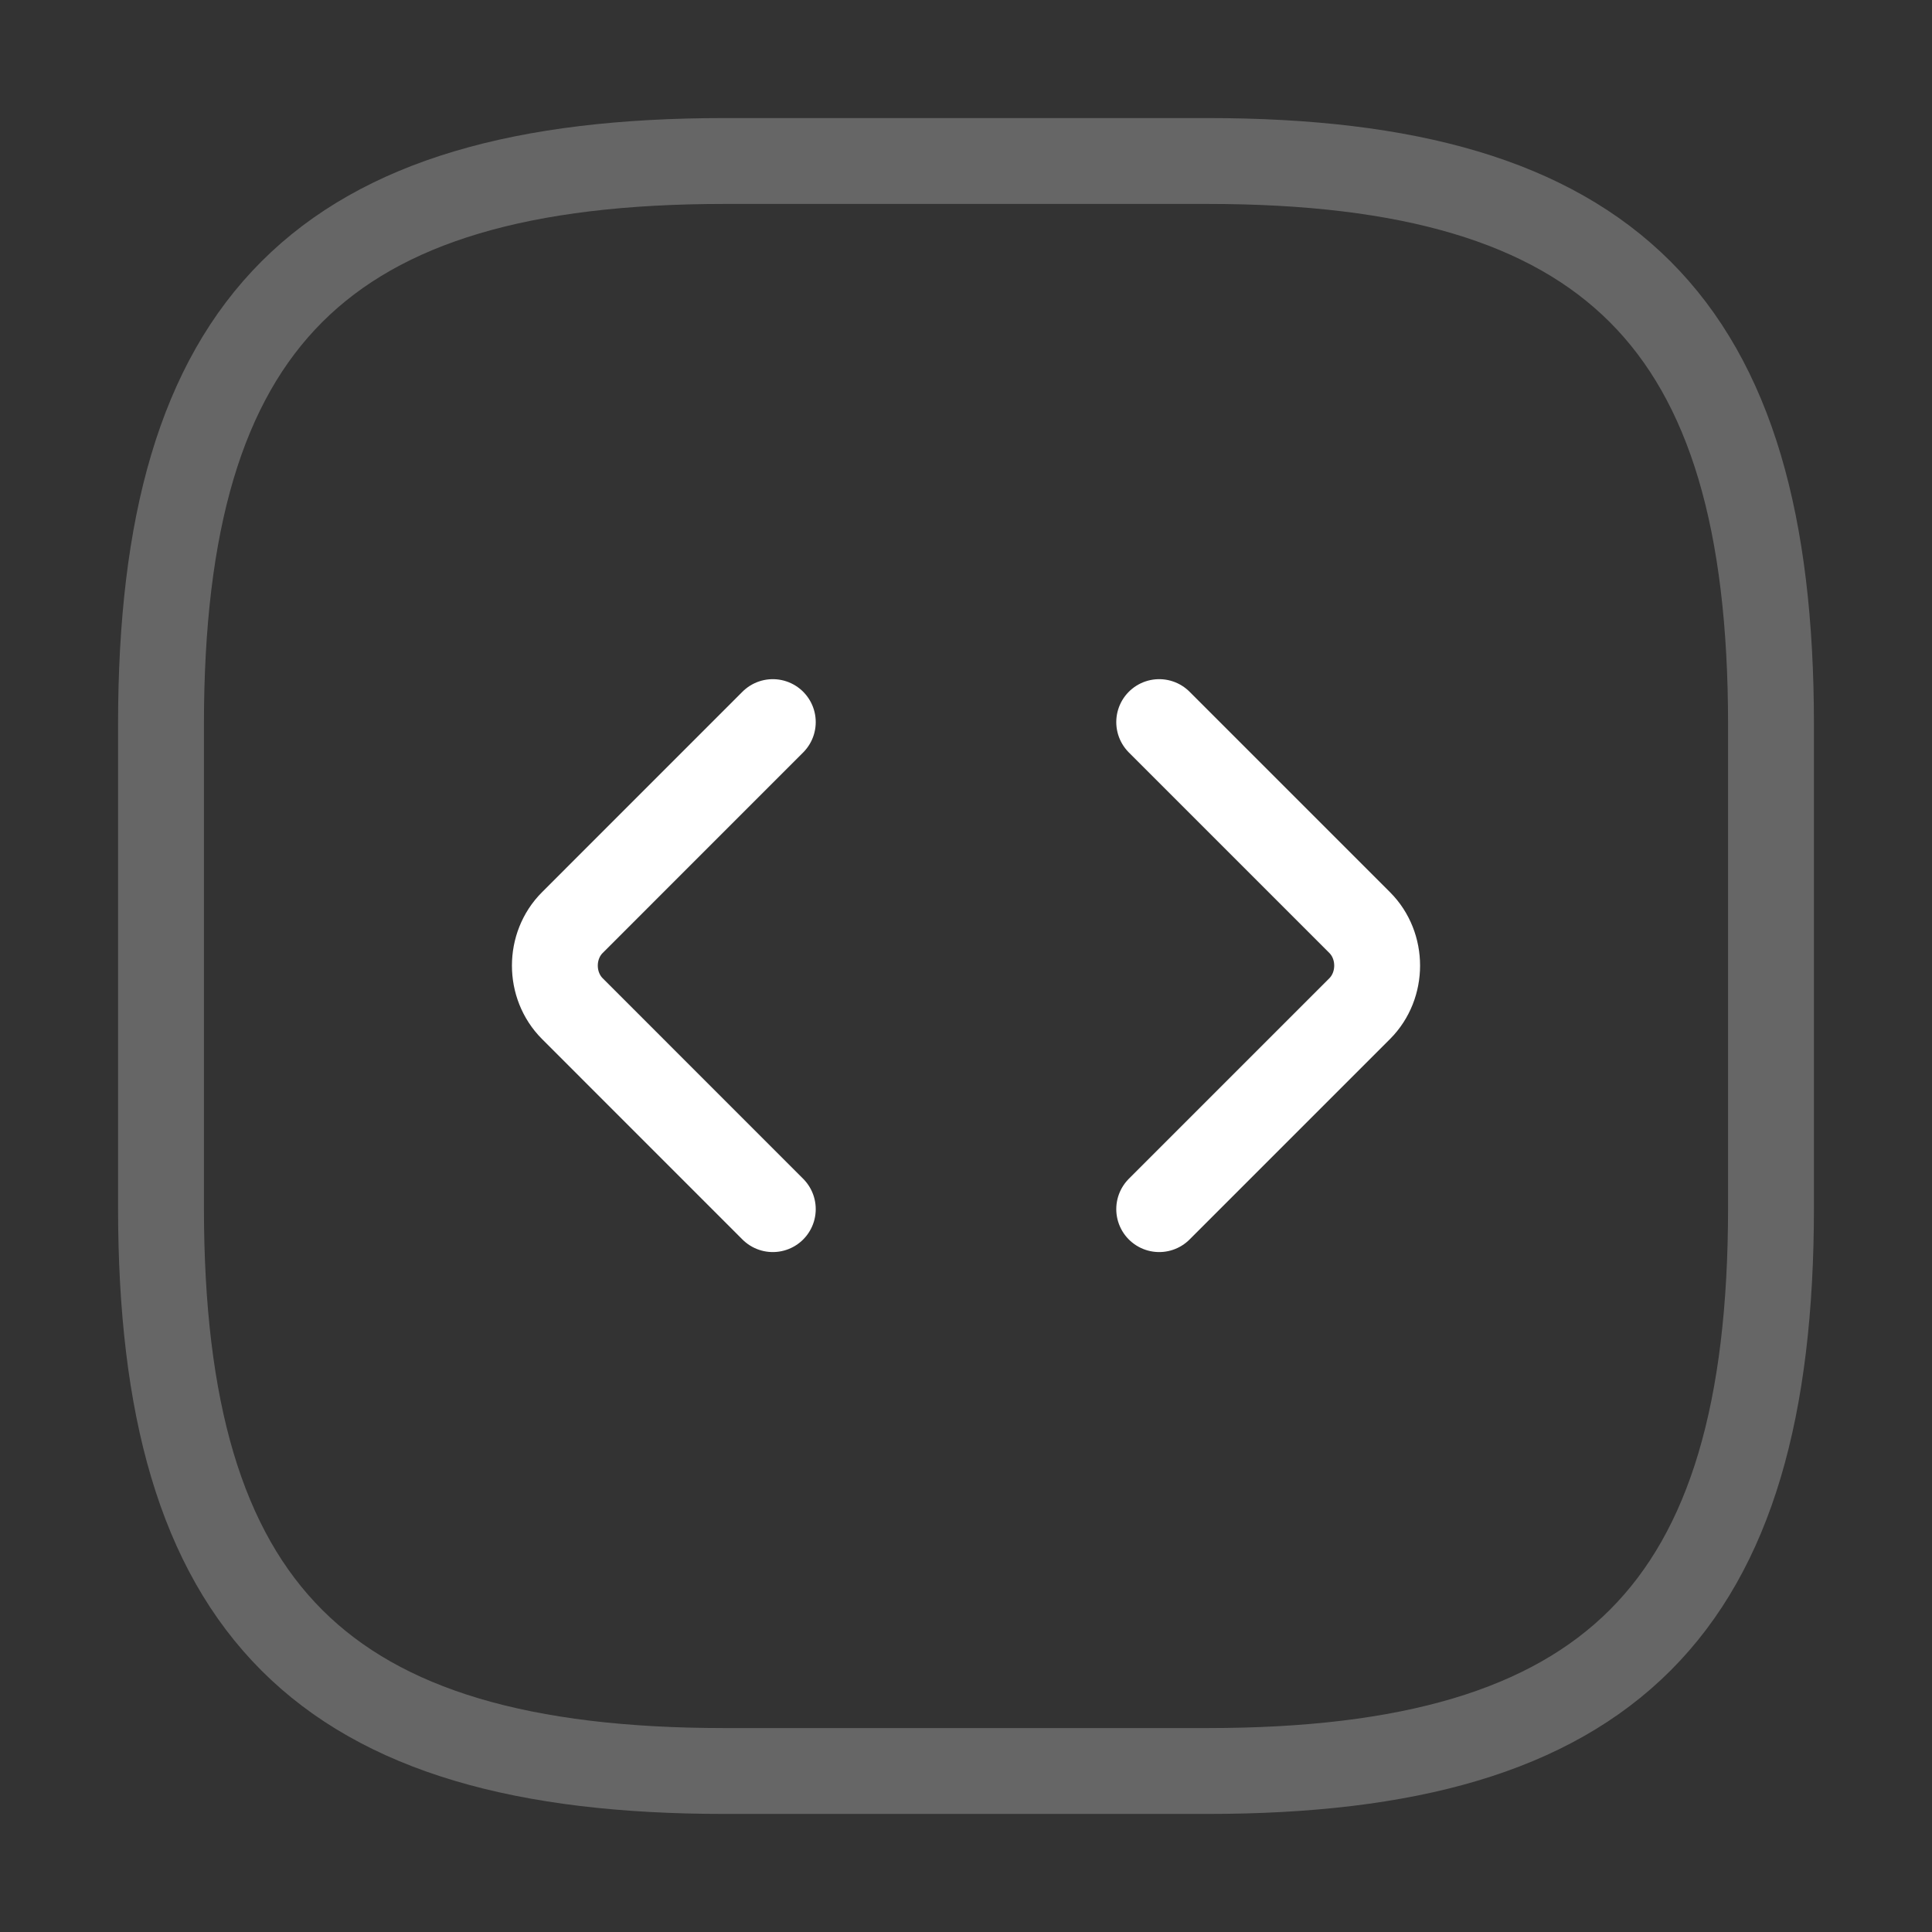 <?xml version="1.0" encoding="UTF-8"?> <svg xmlns="http://www.w3.org/2000/svg" width="45" height="45" viewBox="0 0 45 45" fill="none"><rect x="0" y="0" width="45" height="45" fill="#333333" stroke="none"/> <path d="M16.875 41.25H28.125C37.5 41.25 41.25 37.5 41.25 28.125V16.875C41.25 7.5 37.5 3.75 28.125 3.75H16.875C7.5 3.75 3.75 7.5 3.75 16.875V28.125C3.75 37.5 7.5 41.25 16.875 41.25Z" stroke="white" stroke-opacity="0.25" stroke-width="2" stroke-linecap="round" stroke-linejoin="round"></path> <path d="M18 16.819L13.332 21.488C12.788 22.031 12.788 22.95 13.332 23.494L18 28.163" stroke="white" stroke-width="2" stroke-miterlimit="10" stroke-linecap="round" stroke-linejoin="round"></path> <path d="M27 16.819L31.669 21.488C32.212 22.031 32.212 22.95 31.669 23.494L27 28.163" stroke="white" stroke-width="2" stroke-miterlimit="10" stroke-linecap="round" stroke-linejoin="round"></path> </svg> 